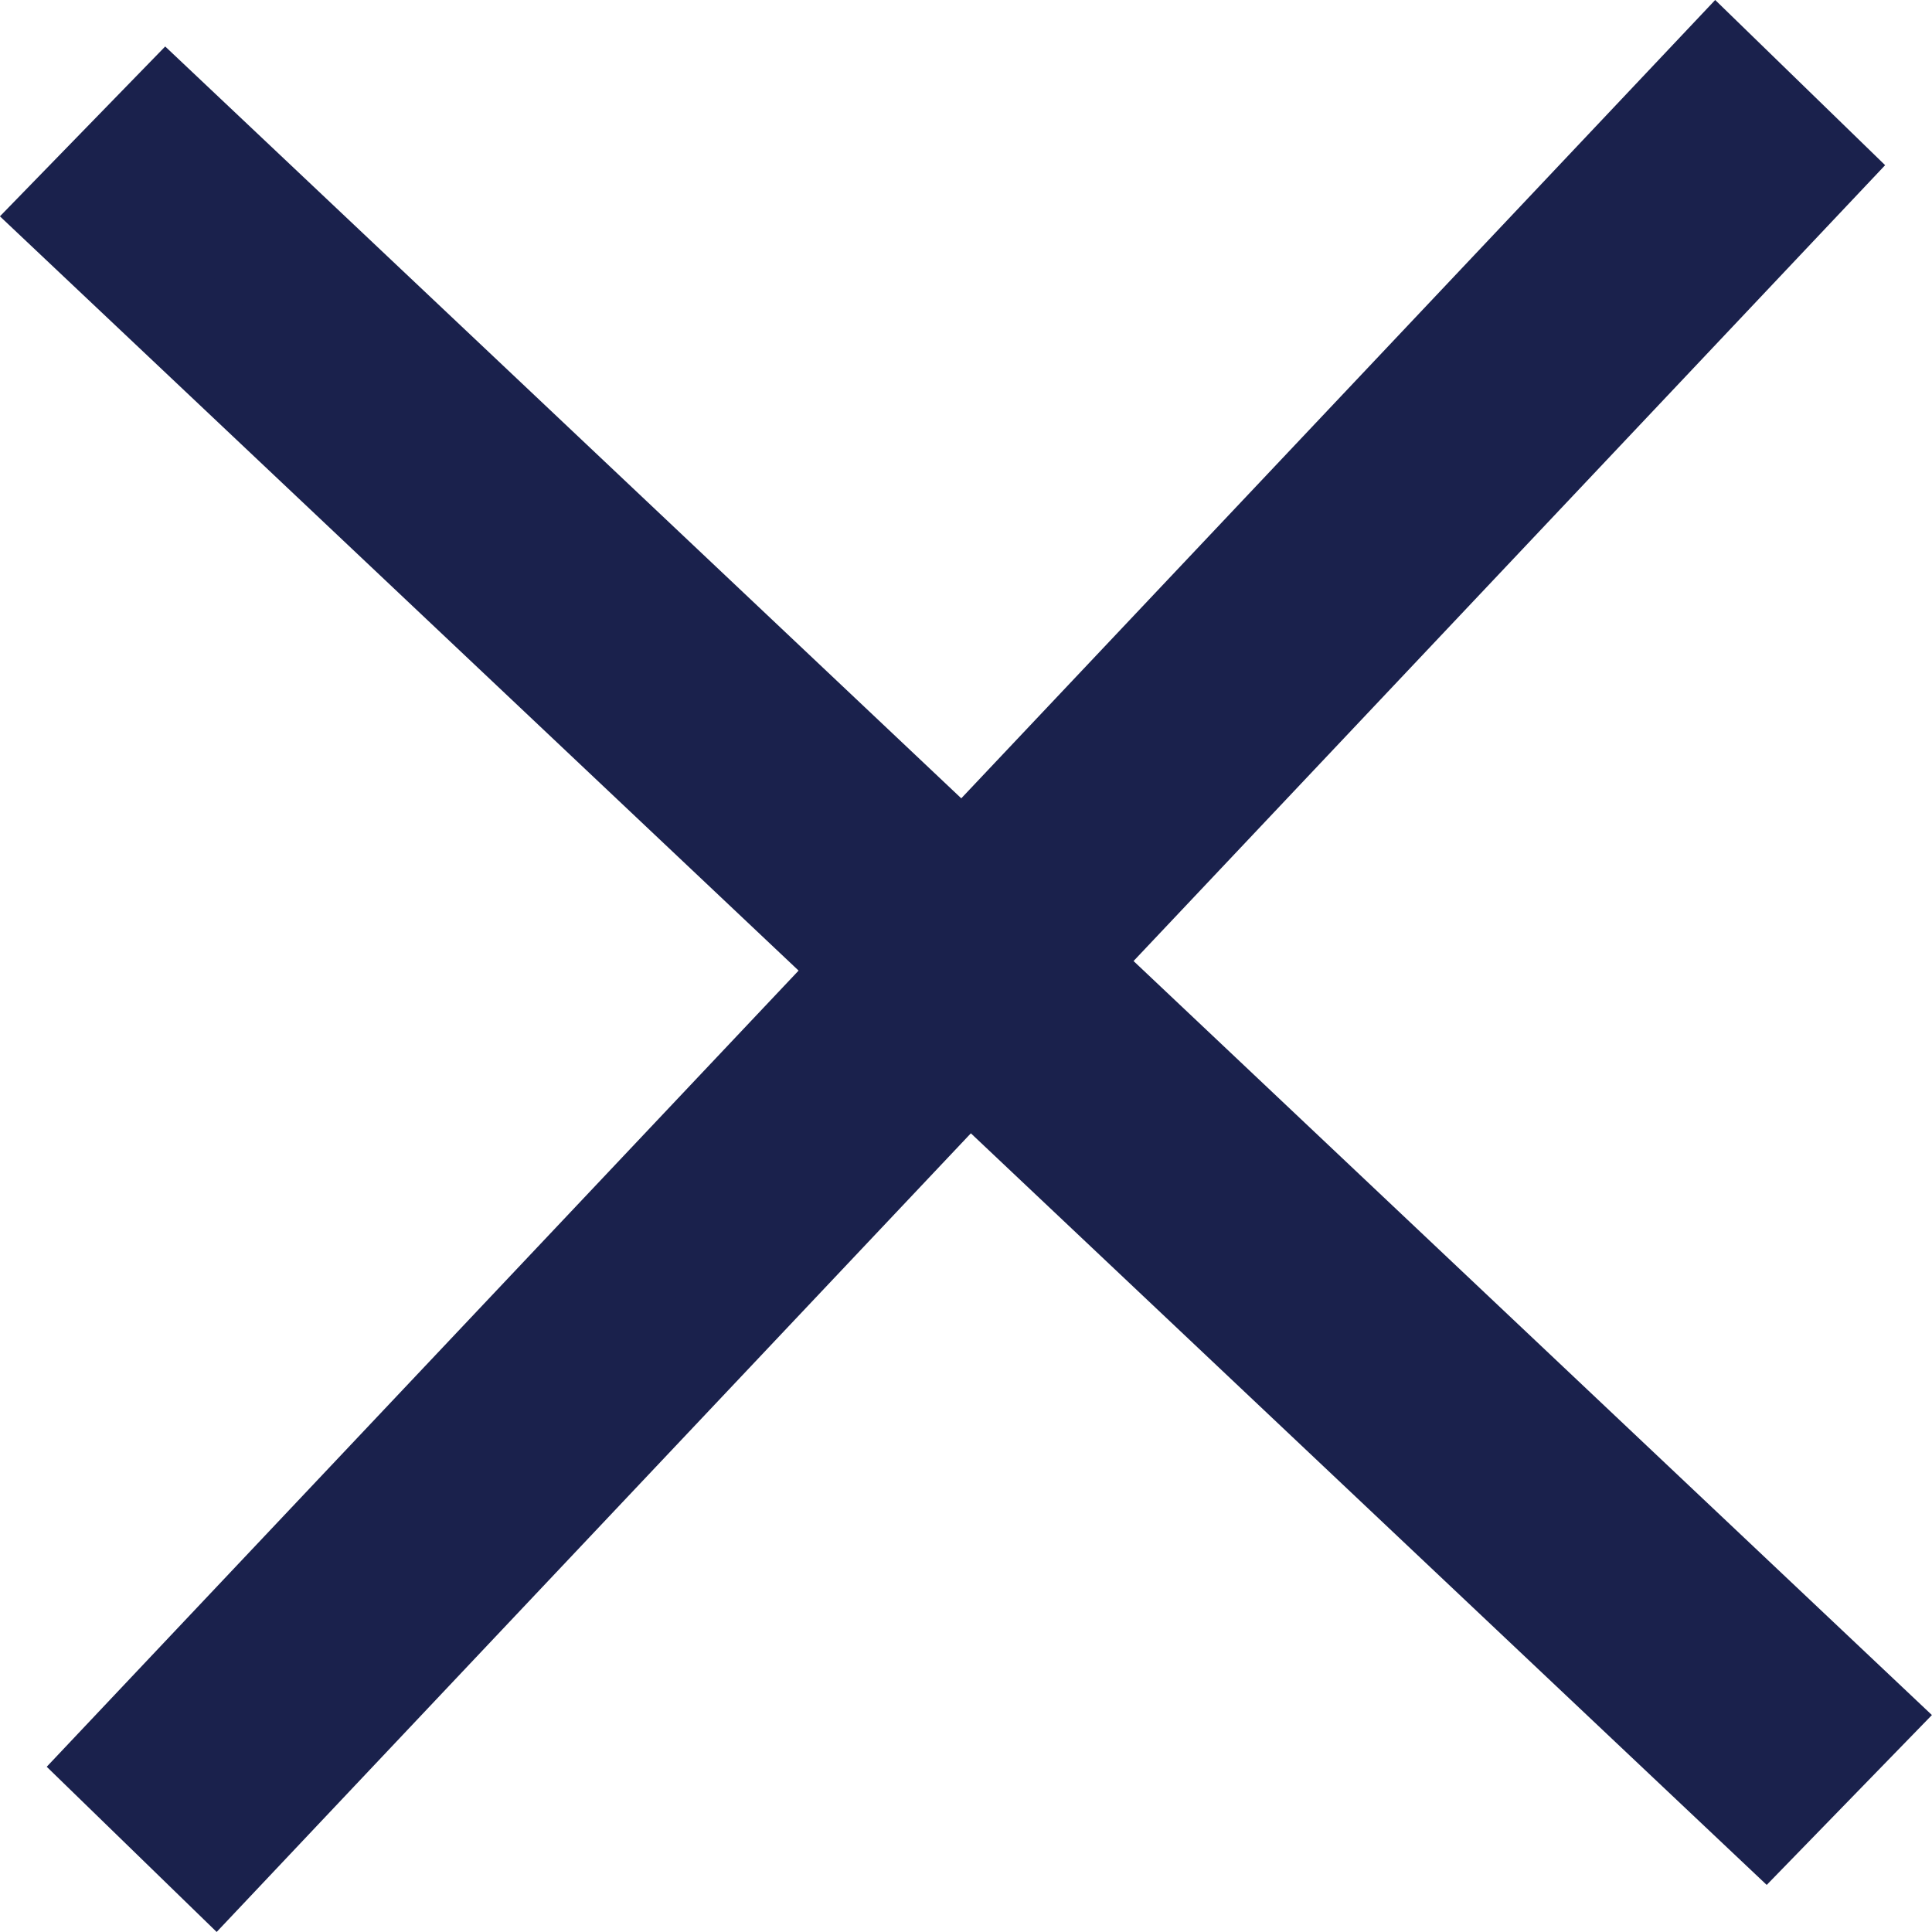 <svg xmlns="http://www.w3.org/2000/svg" width="37.849" height="37.849" viewBox="0 0 37.849 37.849">
  <g id="close-x" transform="translate(1.424 1.424)">
    <path id="_02" data-name="02" d="M364.382,75.517l-1.895-1.842L393.8,40.517l1.895,1.842Z" transform="translate(-361.592 -40.517)" fill="#1a214c" stroke="#1a214c" stroke-width="2"/>
    <path id="_01" data-name="01" d="M397,72.315l-1.842,1.894L362,42.894,363.843,41Z" transform="translate(-362.001 -40.11)" fill="#1a214c" stroke="#1a214c" stroke-width="2"/>
  </g>
</svg>

